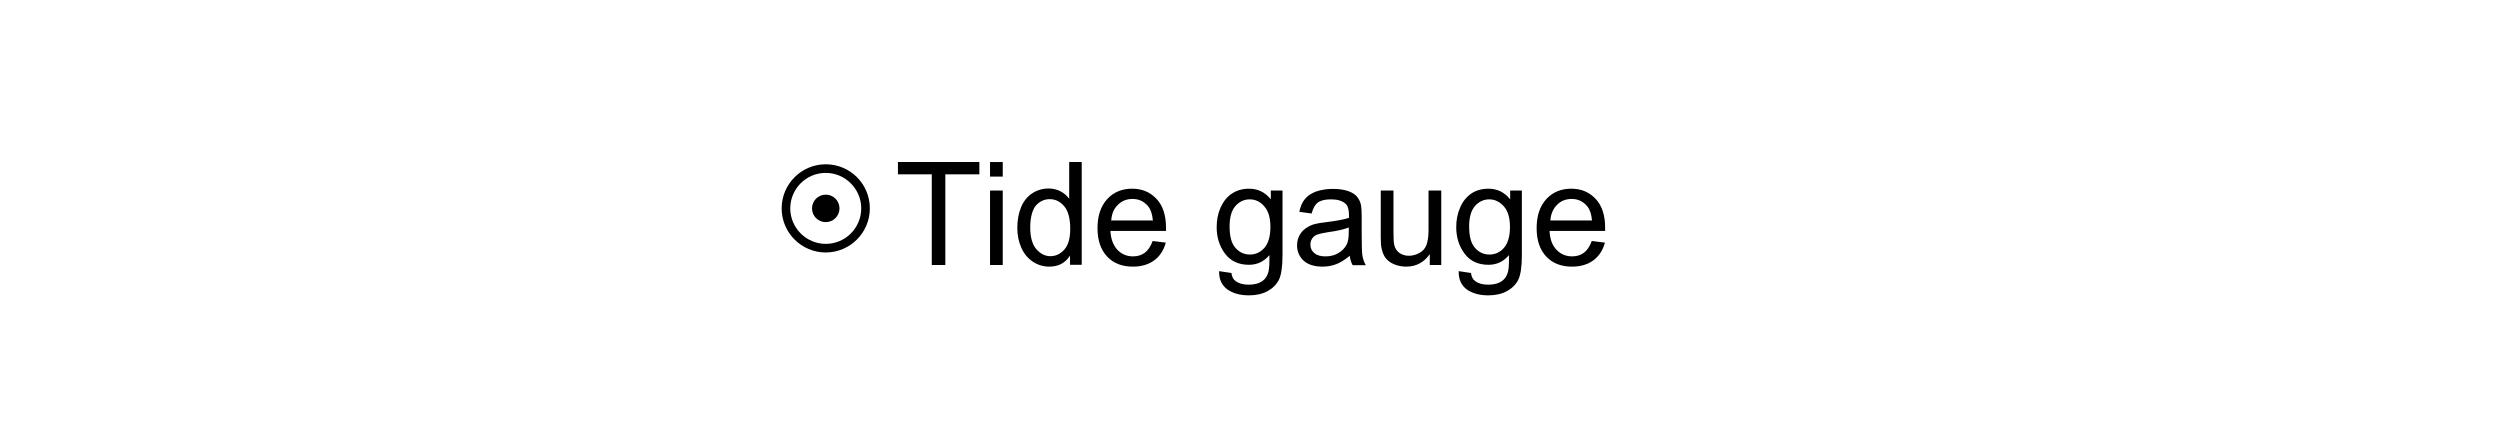 <?xml version="1.0" encoding="utf-8"?>
<!-- Generator: Adobe Illustrator 19.2.0, SVG Export Plug-In . SVG Version: 6.00 Build 0)  -->
<svg version="1.1" id="Layer_1" xmlns="http://www.w3.org/2000/svg" xmlns:xlink="http://www.w3.org/1999/xlink" x="0px" y="0px"
	 viewBox="0 0 121.89 20.96" style="enable-background:new 0 0 121.89 20.96;" xml:space="preserve">
<style type="text/css">
	.st0{fill:none;}
</style>
<g>
	<rect x="0" y="0" class="st0" width="121.89" height="20.96"/>
</g>
<g>
	<g>
		<path d="M45.43,12.92V8.5h-1.65V7.9h3.97V8.5h-1.66v4.42H45.43z"/>
	</g>
	<g>
		<path d="M48.27,8.61V7.9h0.62v0.71H48.27z M48.27,12.92V9.29h0.62v3.63H48.27z"/>
	</g>
	<g>
		<path d="M52.17,12.92v-0.46C51.94,12.82,51.61,13,51.16,13c-0.29,0-0.56-0.08-0.8-0.24c-0.24-0.16-0.43-0.38-0.56-0.67
			c-0.13-0.29-0.2-0.61-0.2-0.99c0-0.36,0.06-0.69,0.18-0.99c0.12-0.29,0.3-0.52,0.54-0.68s0.51-0.24,0.81-0.24
			c0.22,0,0.41,0.05,0.58,0.14c0.17,0.09,0.31,0.21,0.42,0.36V7.9h0.61v5.01H52.17z M50.23,11.1c0,0.46,0.1,0.81,0.29,1.04
			c0.2,0.23,0.43,0.35,0.69,0.35c0.27,0,0.5-0.11,0.69-0.33c0.19-0.22,0.28-0.55,0.28-1.01c0-0.5-0.1-0.86-0.29-1.09
			s-0.43-0.35-0.71-0.35c-0.27,0-0.5,0.11-0.69,0.33C50.32,10.27,50.23,10.62,50.23,11.1z"/>
	</g>
	<g>
		<path d="M56.2,11.75l0.64,0.08c-0.1,0.37-0.29,0.66-0.56,0.86S55.66,13,55.24,13c-0.53,0-0.95-0.16-1.26-0.49
			c-0.31-0.33-0.47-0.79-0.47-1.38c0-0.61,0.16-1.08,0.47-1.42S54.7,9.2,55.2,9.2c0.49,0,0.88,0.17,1.19,0.5s0.46,0.8,0.46,1.4
			c0,0.04,0,0.09,0,0.16h-2.71c0.02,0.4,0.14,0.7,0.34,0.92c0.2,0.21,0.46,0.32,0.76,0.32c0.23,0,0.42-0.06,0.58-0.18
			S56.1,12.01,56.2,11.75z M54.18,10.75h2.03c-0.03-0.31-0.1-0.53-0.23-0.69c-0.2-0.24-0.45-0.36-0.76-0.36
			c-0.28,0-0.52,0.09-0.71,0.28C54.3,10.18,54.2,10.43,54.18,10.75z"/>
	</g>
	<g>
		<path d="M59.44,13.22l0.6,0.09c0.02,0.18,0.09,0.32,0.21,0.4c0.15,0.11,0.36,0.17,0.63,0.17c0.28,0,0.5-0.06,0.66-0.17
			s0.26-0.27,0.31-0.48c0.03-0.12,0.05-0.39,0.04-0.79c-0.27,0.32-0.6,0.47-1,0.47c-0.5,0-0.89-0.18-1.16-0.54s-0.41-0.79-0.41-1.29
			c0-0.35,0.06-0.67,0.19-0.96c0.13-0.29,0.31-0.52,0.55-0.68c0.24-0.16,0.52-0.24,0.84-0.24c0.43,0,0.78,0.17,1.06,0.52V9.29h0.57
			v3.14c0,0.57-0.06,0.97-0.17,1.2c-0.12,0.24-0.3,0.42-0.55,0.56c-0.25,0.14-0.56,0.21-0.92,0.21c-0.43,0-0.78-0.1-1.05-0.29
			C59.56,13.9,59.43,13.61,59.44,13.22z M59.95,11.04c0,0.48,0.09,0.82,0.28,1.04c0.19,0.22,0.43,0.33,0.71,0.33
			c0.28,0,0.52-0.11,0.71-0.33c0.19-0.22,0.29-0.56,0.29-1.02c0-0.44-0.1-0.78-0.3-1c-0.2-0.23-0.43-0.34-0.71-0.34
			c-0.27,0-0.51,0.11-0.7,0.33C60.04,10.27,59.95,10.6,59.95,11.04z"/>
	</g>
	<g>
		<path d="M65.81,12.47c-0.23,0.19-0.45,0.33-0.66,0.41C64.94,12.96,64.72,13,64.48,13c-0.4,0-0.71-0.1-0.92-0.29
			c-0.21-0.2-0.32-0.44-0.32-0.75c0-0.18,0.04-0.34,0.12-0.49c0.08-0.15,0.19-0.26,0.32-0.35s0.28-0.16,0.44-0.2
			c0.12-0.03,0.3-0.06,0.55-0.09c0.5-0.06,0.86-0.13,1.1-0.21c0-0.08,0-0.14,0-0.16c0-0.25-0.06-0.43-0.17-0.53
			c-0.16-0.14-0.39-0.21-0.7-0.21c-0.29,0-0.5,0.05-0.64,0.15c-0.14,0.1-0.24,0.28-0.31,0.54l-0.6-0.08
			c0.05-0.26,0.14-0.47,0.27-0.62c0.12-0.16,0.31-0.28,0.54-0.37c0.24-0.08,0.51-0.13,0.82-0.13c0.31,0,0.56,0.04,0.76,0.11
			c0.19,0.07,0.34,0.16,0.43,0.28c0.09,0.11,0.16,0.25,0.19,0.42c0.02,0.1,0.03,0.29,0.03,0.57v0.82c0,0.57,0.01,0.93,0.04,1.08
			s0.08,0.3,0.16,0.44h-0.64C65.87,12.79,65.83,12.64,65.81,12.47z M65.76,11.09c-0.22,0.09-0.56,0.17-1.01,0.23
			c-0.25,0.04-0.43,0.08-0.54,0.12c-0.1,0.04-0.19,0.11-0.24,0.2c-0.06,0.09-0.08,0.19-0.08,0.29c0,0.16,0.06,0.3,0.19,0.41
			s0.31,0.16,0.54,0.16c0.24,0,0.45-0.05,0.63-0.16c0.18-0.1,0.32-0.25,0.41-0.42c0.07-0.14,0.1-0.34,0.1-0.62V11.09z"/>
	</g>
	<g>
		<path d="M69.71,12.92v-0.53C69.43,12.79,69.05,13,68.56,13c-0.21,0-0.41-0.04-0.6-0.12s-0.32-0.19-0.41-0.31s-0.15-0.28-0.19-0.46
			c-0.03-0.12-0.04-0.31-0.04-0.57V9.29h0.62v2.01c0,0.32,0.01,0.54,0.04,0.65c0.04,0.16,0.12,0.29,0.25,0.38
			c0.12,0.09,0.28,0.14,0.46,0.14s0.36-0.05,0.52-0.14s0.28-0.22,0.34-0.39s0.1-0.4,0.1-0.71V9.29h0.62v3.63H69.71z"/>
	</g>
	<g>
		<path d="M71.12,13.22l0.6,0.09c0.02,0.18,0.09,0.32,0.21,0.4c0.15,0.11,0.36,0.17,0.63,0.17c0.28,0,0.5-0.06,0.66-0.17
			s0.26-0.27,0.31-0.48c0.03-0.12,0.05-0.39,0.04-0.79c-0.27,0.32-0.6,0.47-1,0.47c-0.5,0-0.89-0.18-1.16-0.54s-0.41-0.79-0.41-1.29
			c0-0.35,0.06-0.67,0.19-0.96c0.12-0.29,0.31-0.52,0.54-0.68s0.52-0.24,0.84-0.24c0.43,0,0.78,0.17,1.06,0.52V9.29h0.57v3.14
			c0,0.57-0.06,0.97-0.17,1.2c-0.12,0.24-0.3,0.42-0.55,0.56c-0.25,0.14-0.56,0.21-0.92,0.21c-0.43,0-0.78-0.1-1.05-0.29
			C71.24,13.9,71.11,13.61,71.12,13.22z M71.63,11.04c0,0.48,0.09,0.82,0.28,1.04c0.19,0.22,0.43,0.33,0.71,0.33
			c0.28,0,0.52-0.11,0.71-0.33c0.19-0.22,0.29-0.56,0.29-1.02c0-0.44-0.1-0.78-0.3-1s-0.43-0.34-0.71-0.34
			c-0.27,0-0.51,0.11-0.7,0.33C71.72,10.27,71.63,10.6,71.63,11.04z"/>
	</g>
	<g>
		<path d="M77.61,11.75l0.64,0.08c-0.1,0.37-0.29,0.66-0.56,0.86C77.42,12.89,77.07,13,76.65,13c-0.53,0-0.95-0.16-1.26-0.49
			c-0.31-0.33-0.47-0.79-0.47-1.38c0-0.61,0.16-1.08,0.47-1.42s0.72-0.51,1.22-0.51c0.49,0,0.88,0.17,1.19,0.5
			c0.31,0.33,0.46,0.8,0.46,1.4c0,0.04,0,0.09,0,0.16h-2.71c0.02,0.4,0.13,0.7,0.34,0.92c0.2,0.21,0.46,0.32,0.76,0.32
			c0.23,0,0.42-0.06,0.58-0.18C77.39,12.2,77.51,12.01,77.61,11.75z M75.59,10.75h2.03c-0.03-0.31-0.1-0.53-0.23-0.69
			c-0.2-0.24-0.45-0.36-0.76-0.36c-0.28,0-0.52,0.09-0.71,0.28S75.61,10.43,75.59,10.75z"/>
	</g>
</g>
<g>
	<path d="M40.26,12.31c-1.18,0-2.15-0.96-2.15-2.15c0-1.18,0.96-2.15,2.15-2.15c1.19,0,2.15,0.96,2.15,2.15
		C42.41,11.35,41.44,12.31,40.26,12.31z M40.26,8.43c-0.96,0-1.73,0.78-1.73,1.73c0,0.95,0.78,1.73,1.73,1.73
		c0.96,0,1.73-0.78,1.73-1.73C41.99,9.21,41.21,8.43,40.26,8.43z"/>
</g>
<g>
	<circle cx="40.26" cy="10.16" r="0.67"/>
</g>
</svg>
